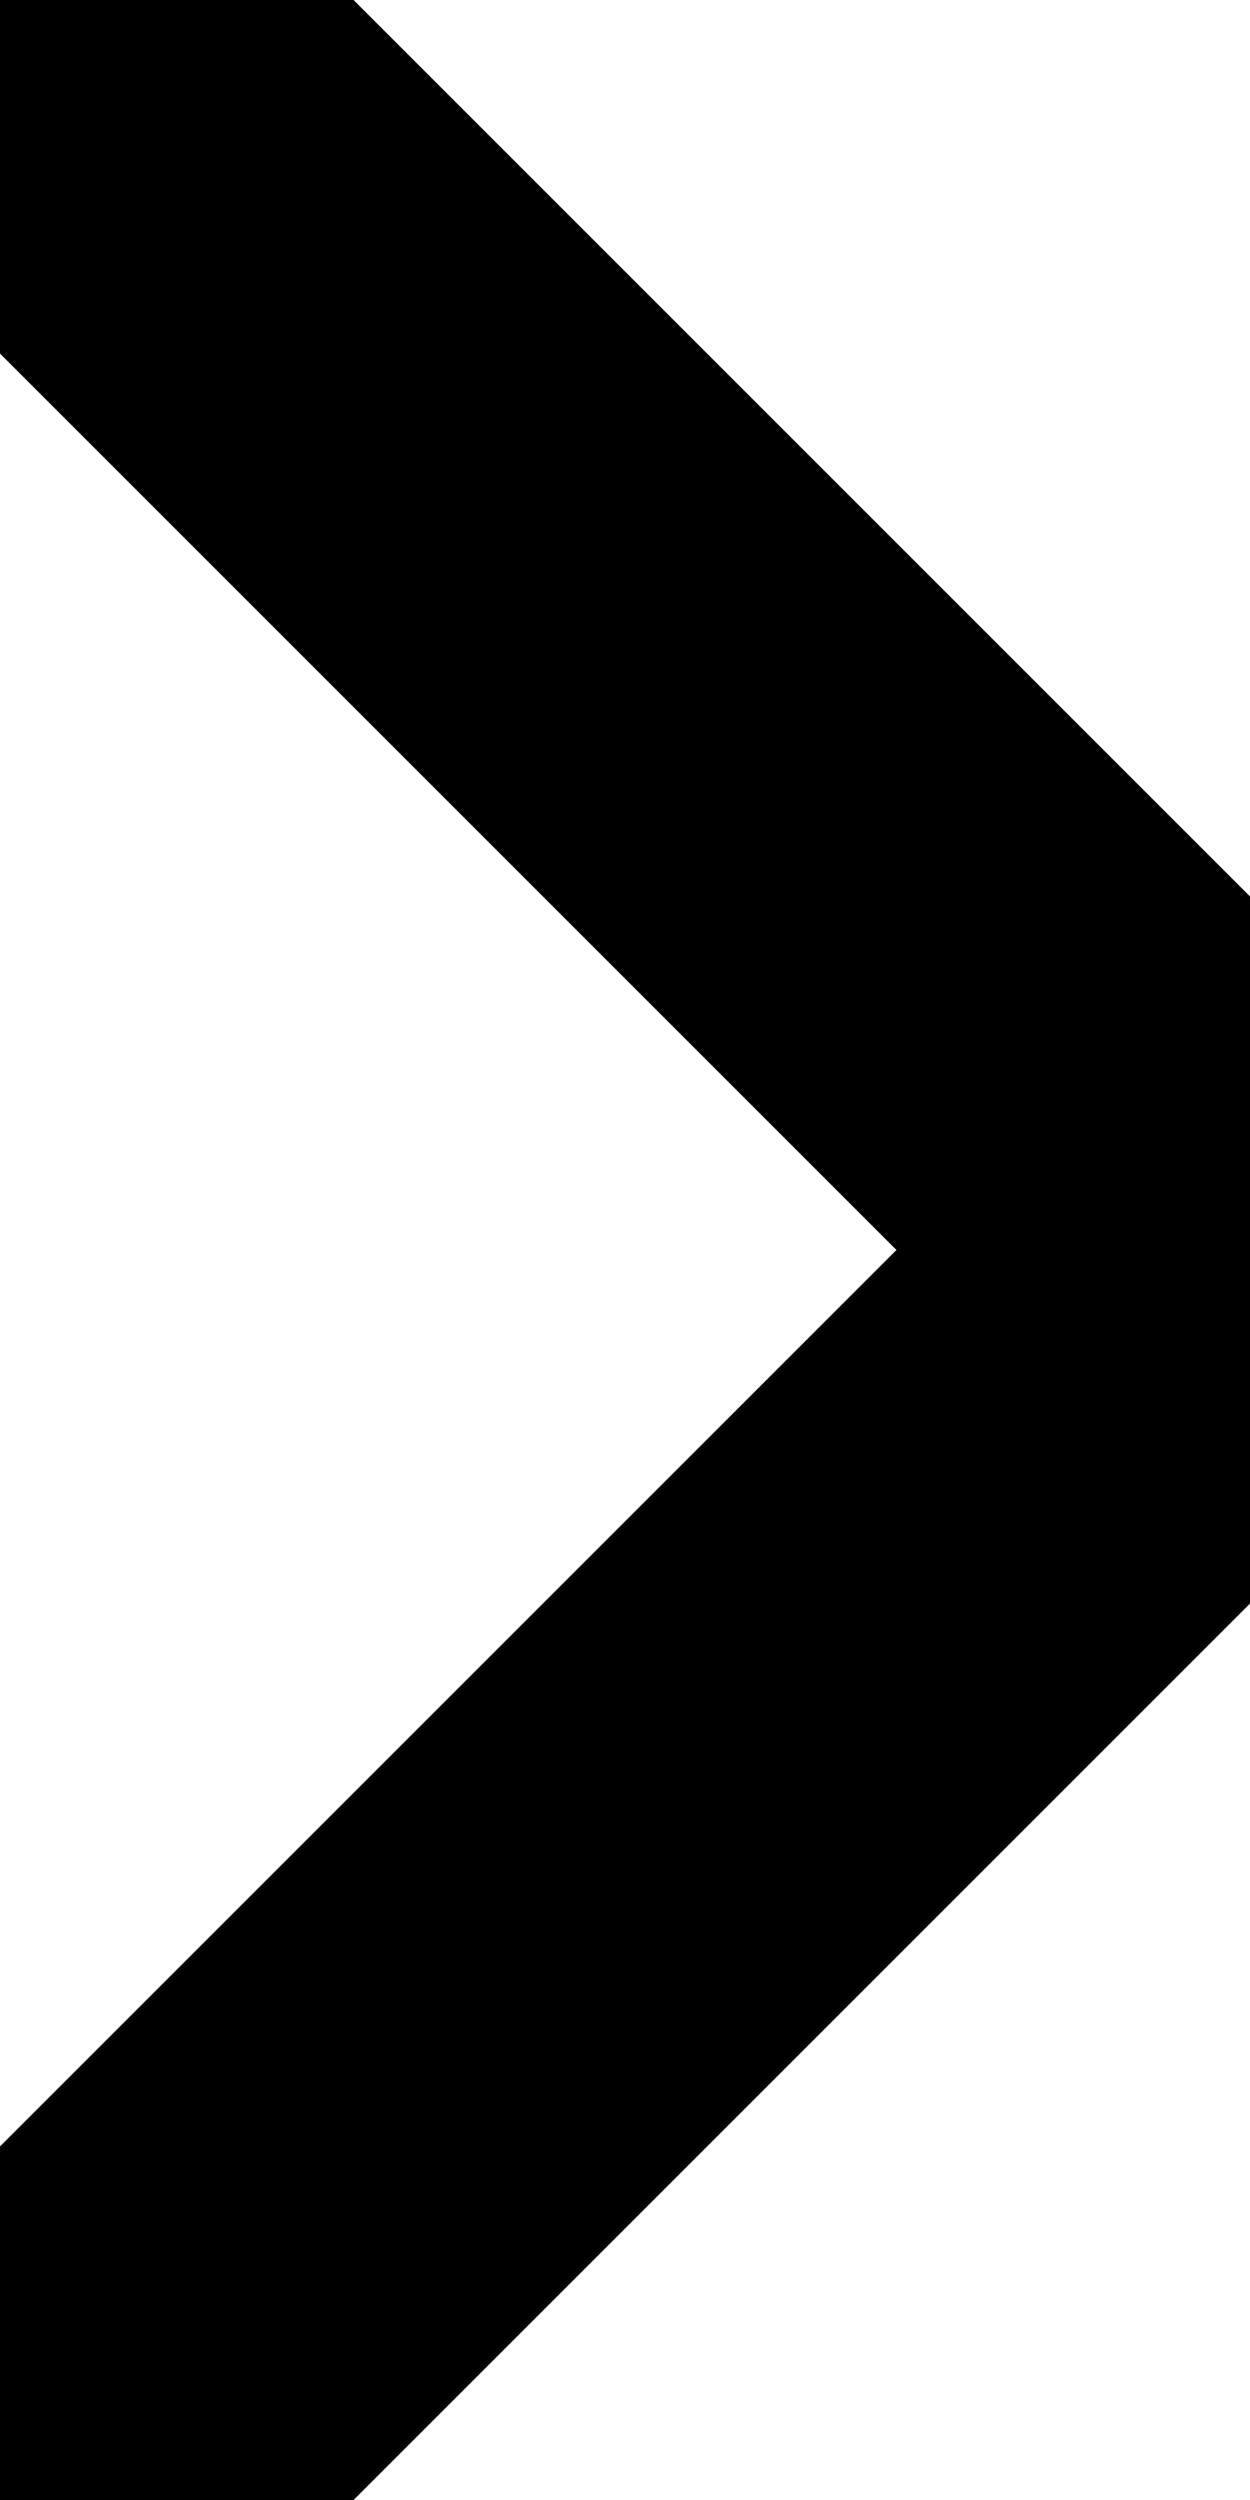 <svg width="5" height="10" viewBox="0 0 5 10" fill="none" xmlns="http://www.w3.org/2000/svg">
<path d="M0 10L5 5L0 0" stroke="black" stroke-width="2" stroke-linecap="round" stroke-linejoin="round"/>
</svg>
